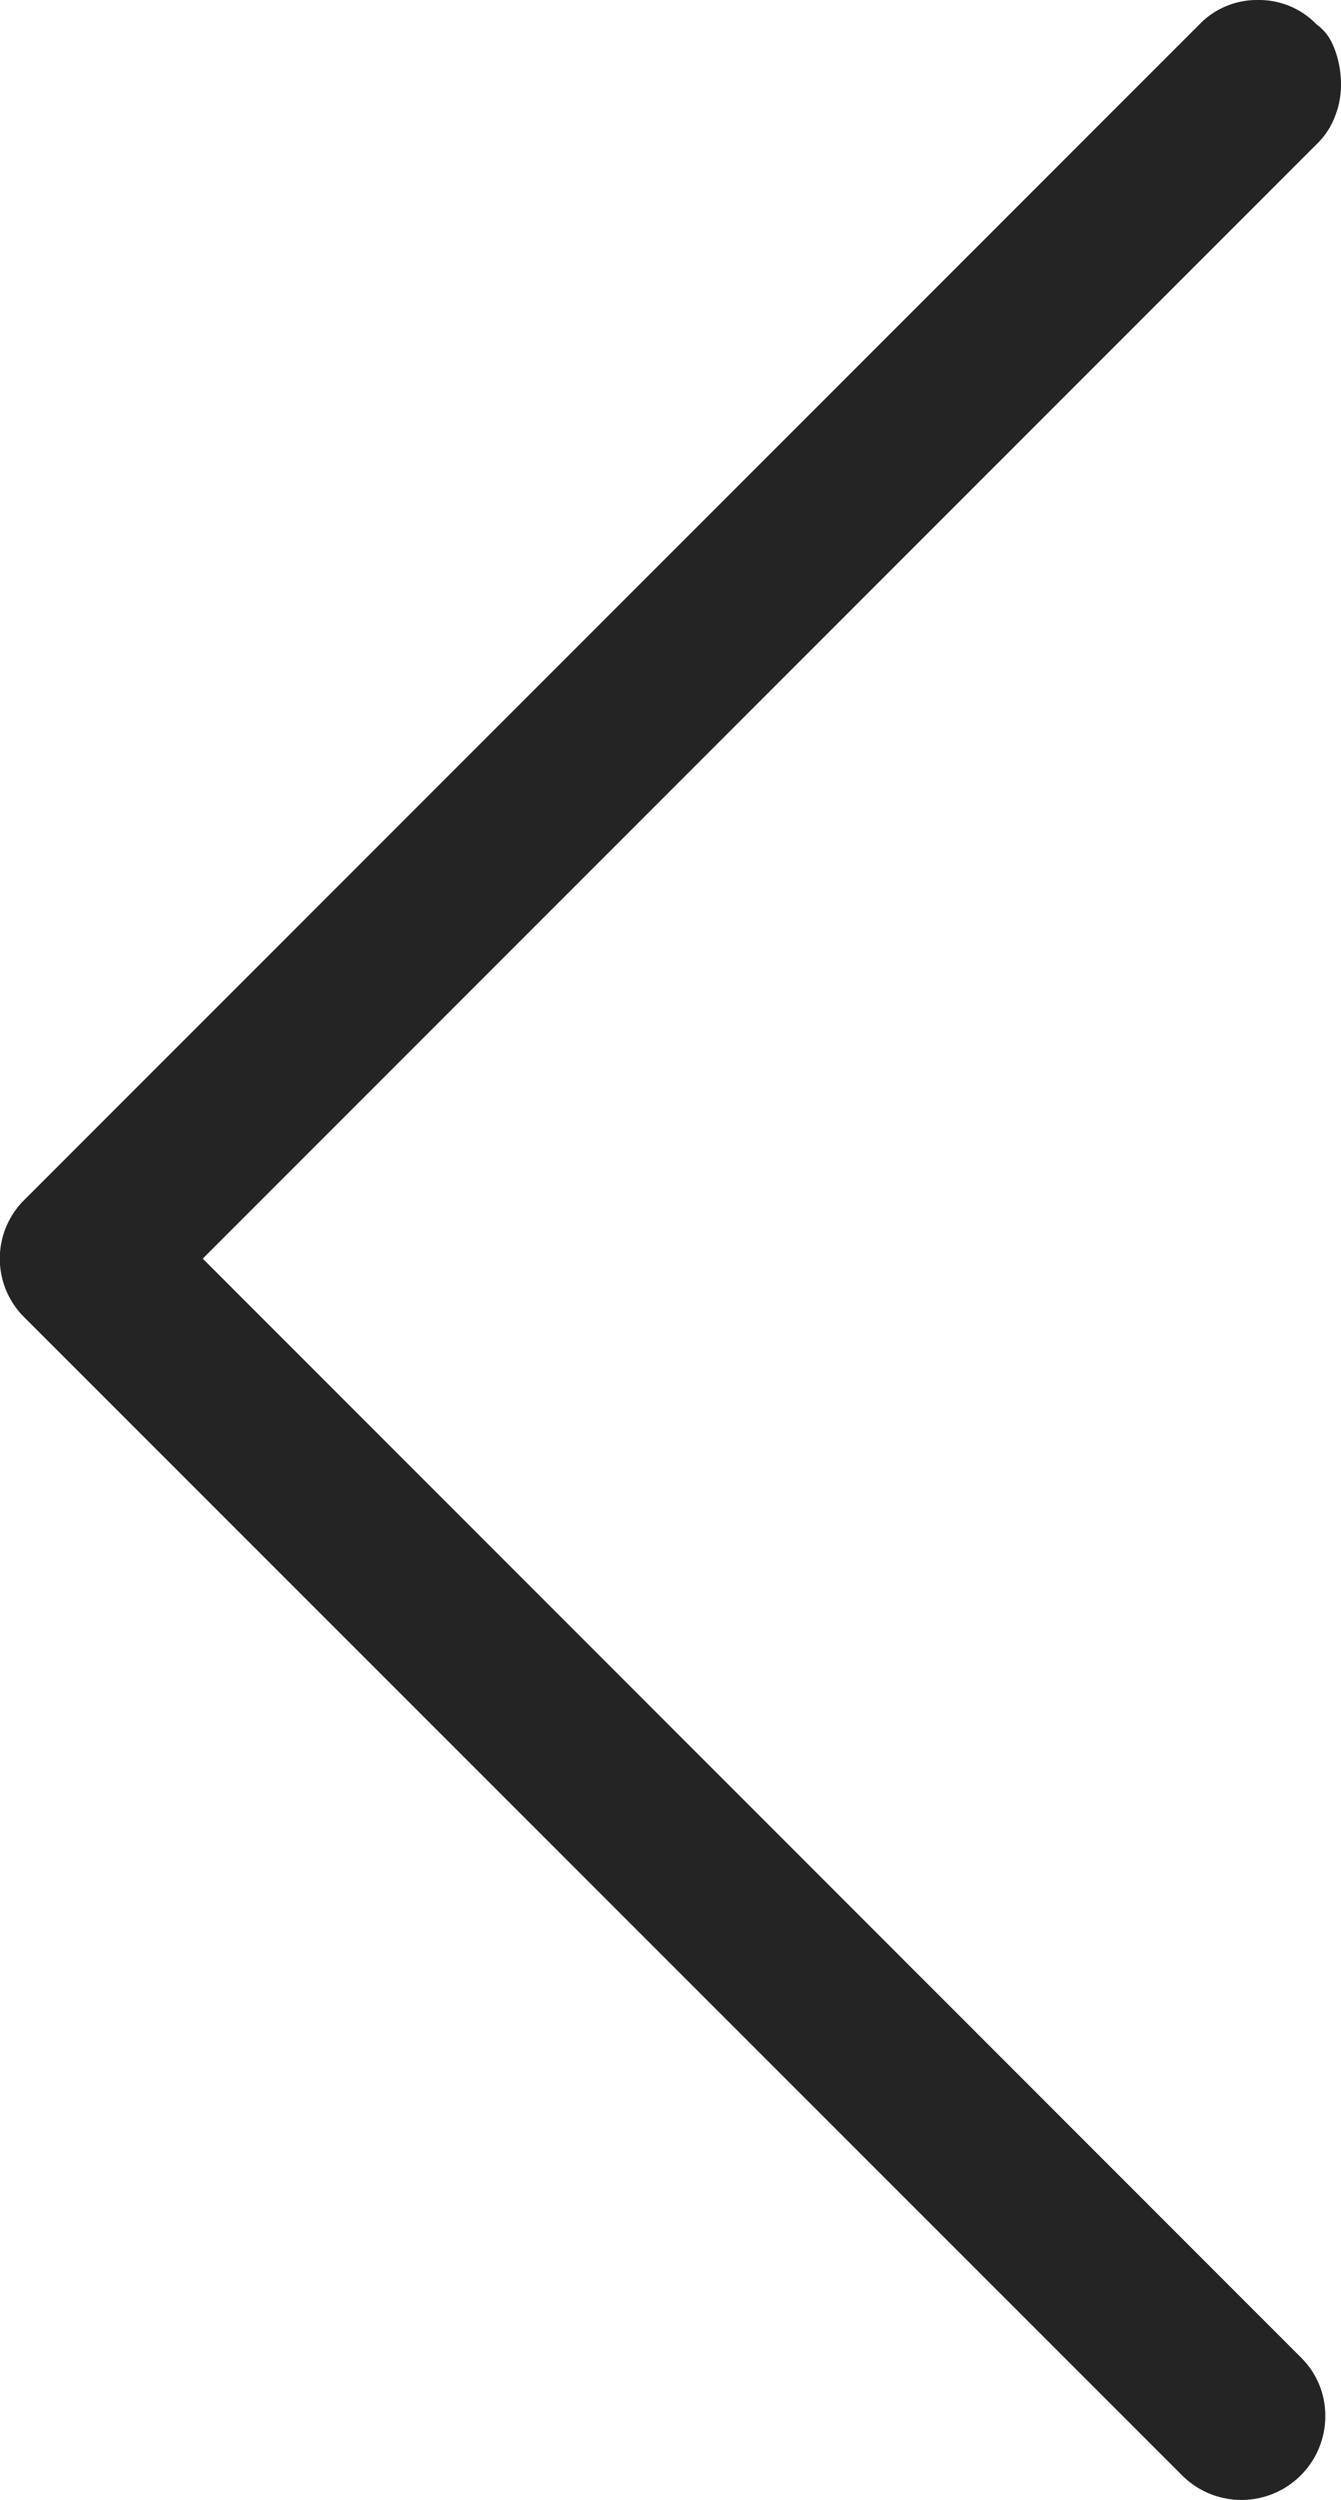 <svg xmlns="http://www.w3.org/2000/svg" width="30" height="55.9" viewBox="0 0 30 55.9">
  <path id="arrow-left" d="M28.6,0a1.789,1.789,0,0,1,1.312.547,1.07,1.07,0,0,1,.328.382,2.027,2.027,0,0,1,.163.465,2.265,2.265,0,0,1,.054.491,1.923,1.923,0,0,1-.054.465,2.116,2.116,0,0,1-.163.437,1.713,1.713,0,0,1-.328.437L4.993,28.141,29.582,52.73a1.827,1.827,0,0,1,.465.819,1.877,1.877,0,0,1-3.141,1.8L1,29.453a1.846,1.846,0,0,1,0-2.624L27.288.547A1.789,1.789,0,0,1,28.6,0Z" transform="translate(-0.457)" fill="#242424"/>
</svg>

